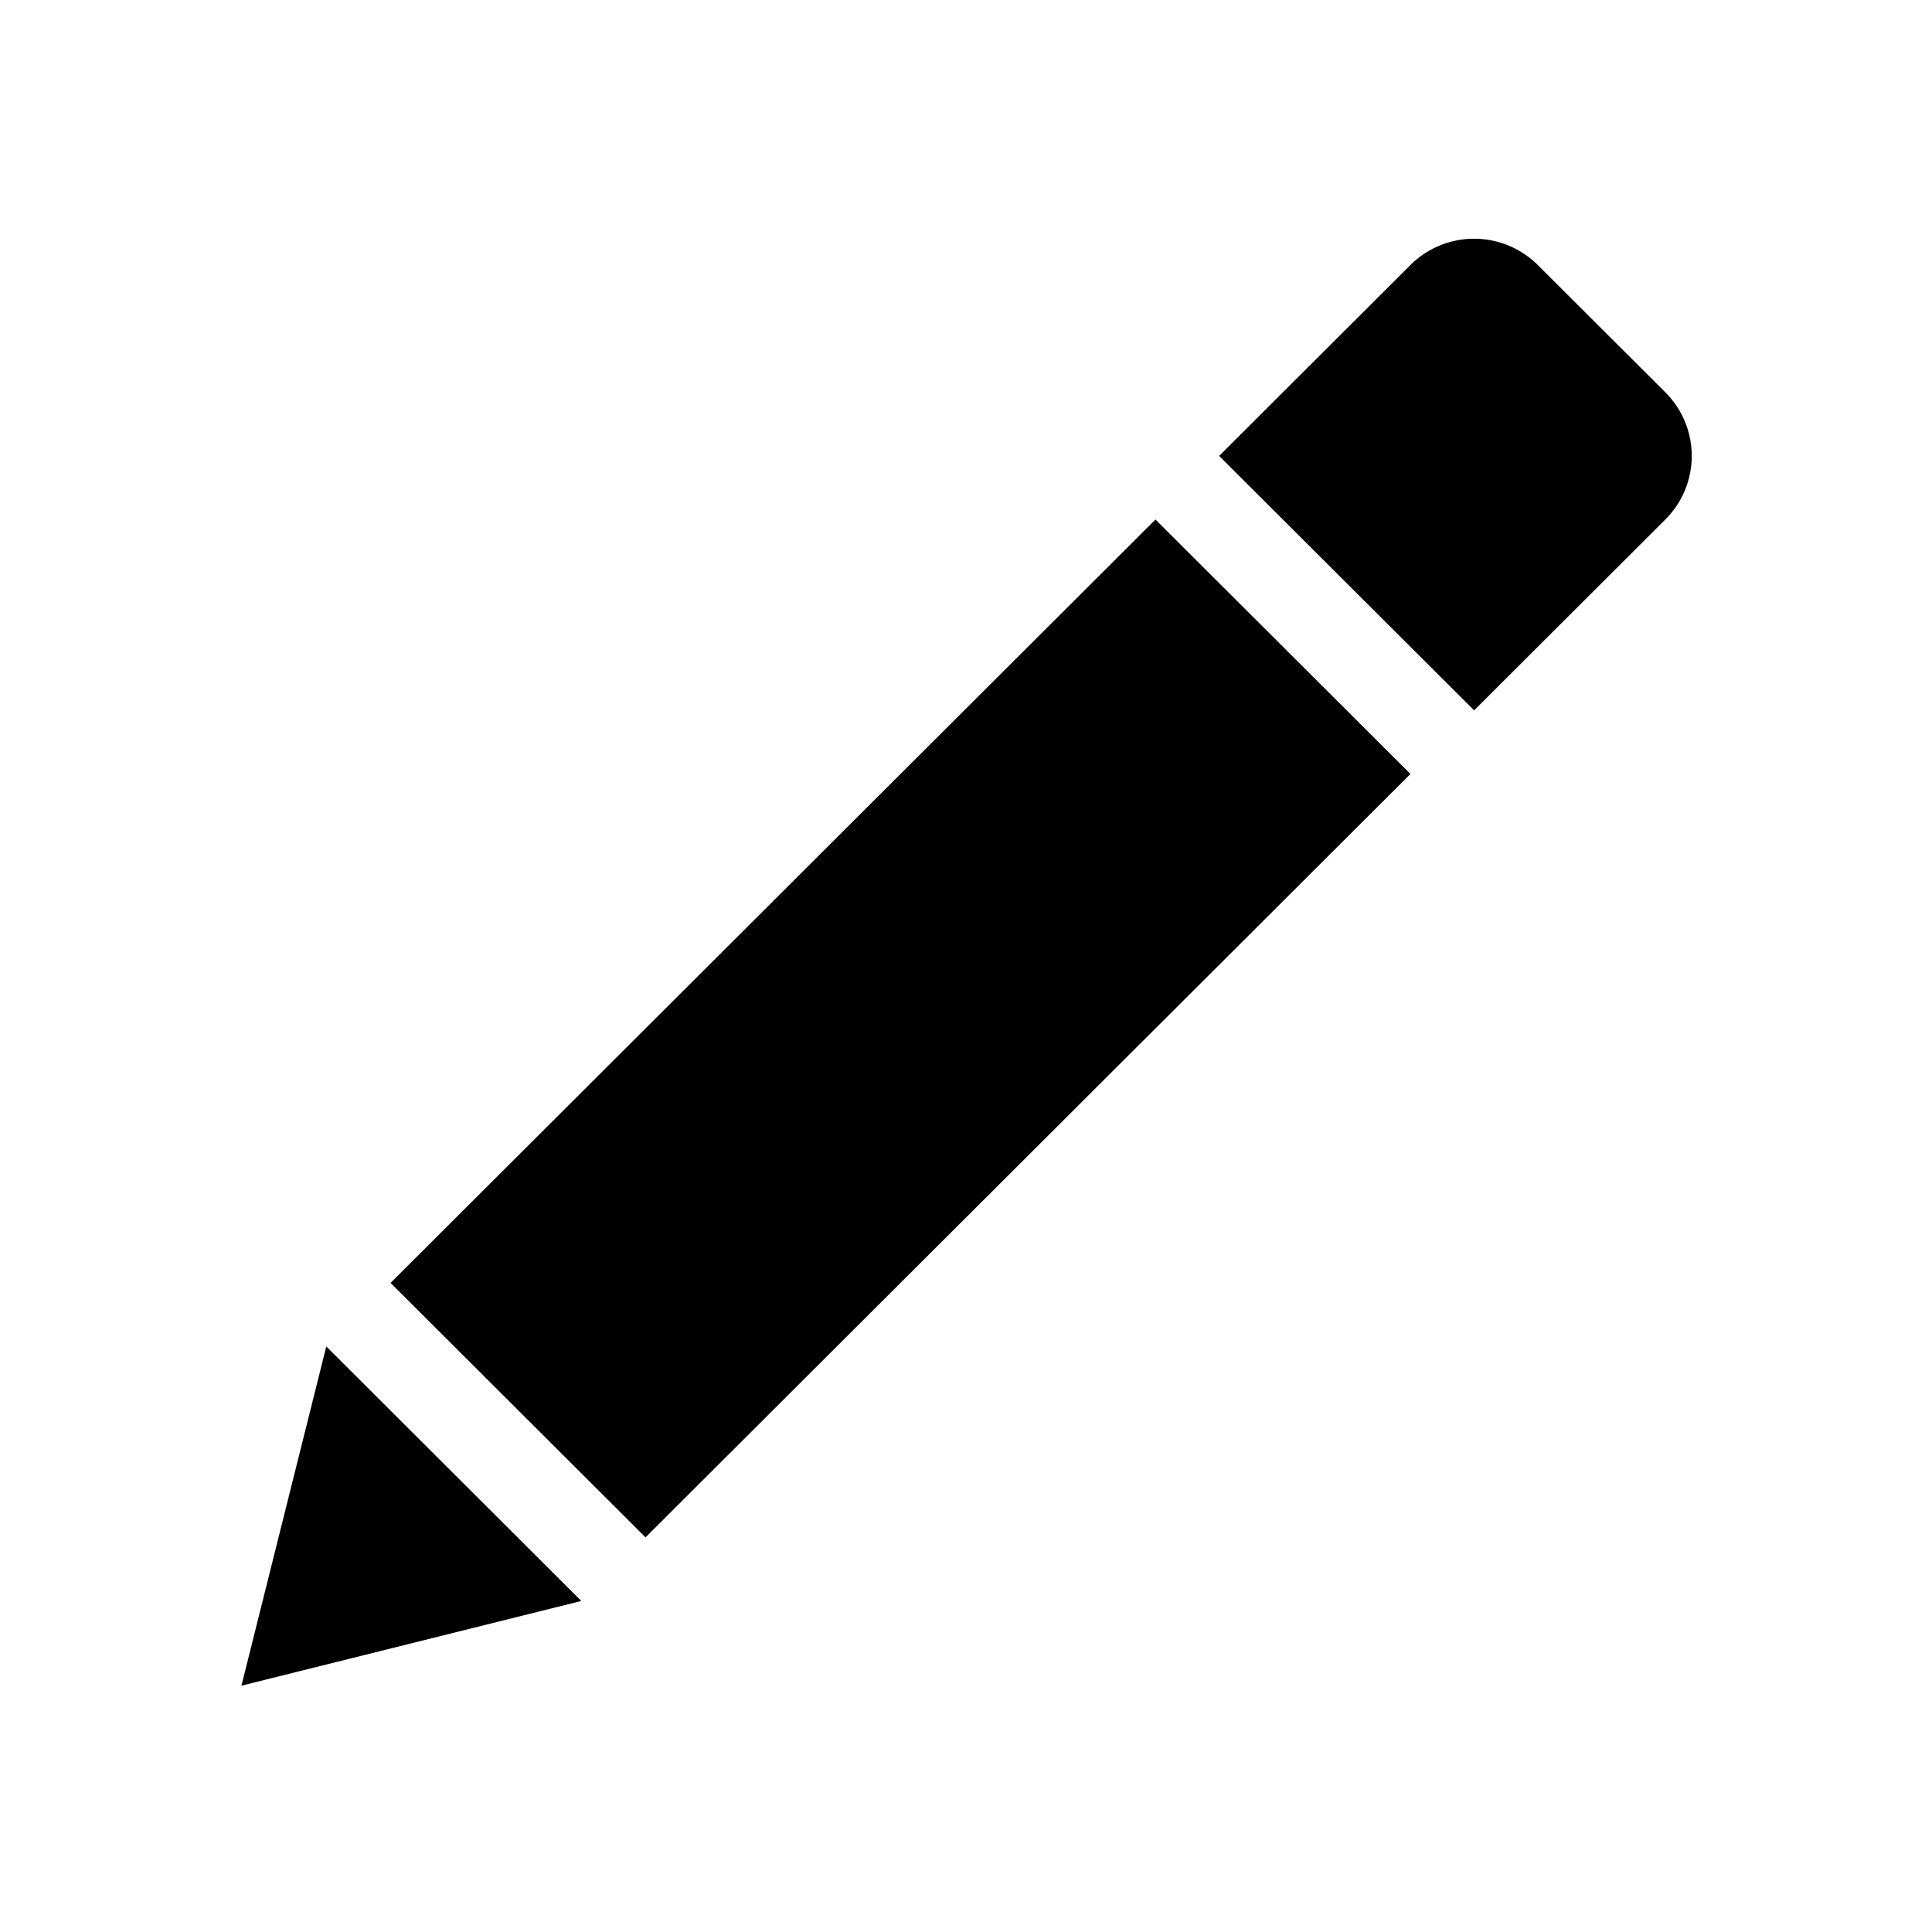 <svg xmlns="http://www.w3.org/2000/svg" width="64" height="64"><path d="M12.938 42.498l8.446 8.429 25.339-25.288-8.447-8.429-25.338 25.288zM7.998 55.84l11.258-2.806-8.447-8.431L7.998 55.84zm47.169-42.844l-4.224-4.215a2.99 2.99 0 00-4.223 0l-6.334 6.322 8.446 8.429 6.334-6.322a2.975 2.975 0 00.001-4.214z"/></svg>